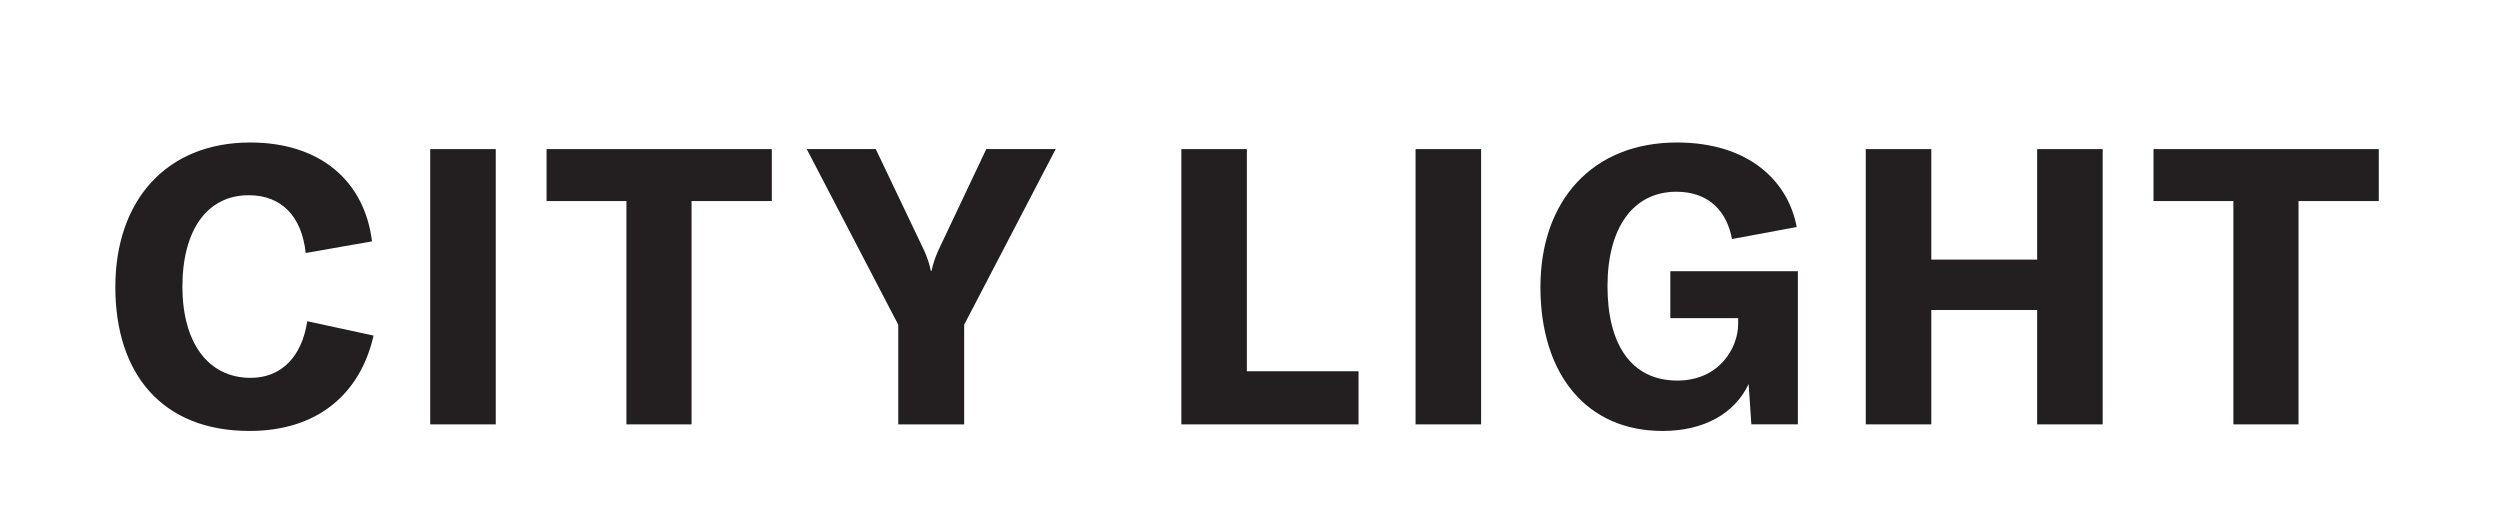 <svg xmlns="http://www.w3.org/2000/svg" xmlns:xlink="http://www.w3.org/1999/xlink" xmlns:inkscape="http://www.inkscape.org/namespaces/inkscape" width="248.696" height="52.174" viewBox="0 0 248.696 52.174"><defs><clipPath id="clip_0"><path transform="matrix(1,0,0,-1,0,52.174)" d="M0 52.174H248.696V0H0Z"></path></clipPath></defs><g inkscape:groupmode="layer" inkscape:label="Layer 1"><g clip-path="url(#clip_0)"><path transform="matrix(1,0,0,-1,11.473,28.562)" d="M0 0C0 8.64 5.092 14.387 13.423 14.387 20.404 14.387 24.801 10.529 25.534 4.551L18.938 3.394C18.552 7.02 16.547 9.141 13.269 9.141 9.103 9.141 6.673 5.631 6.673 .039 6.673-5.399 9.142-9.025 13.461-9.025 16.508-9.025 18.552-6.942 19.093-3.394L25.688-4.821C24.376-10.606 20.134-14.309 13.346-14.309 4.667-14.309 0-8.639 0 0" fill="#231f20"></path><path transform="matrix(1,0,0,-1,0,52.174)" d="M42.797 37.342H49.316V9.958H42.797Z" fill="#231f20"></path><path transform="matrix(1,0,0,-1,76.78,20)" d="M0 0H-7.984V-22.216H-14.464V0H-22.409V5.168H0Z" fill="#231f20"></path><path transform="matrix(1,0,0,-1,89.357,32.303)" d="M0 0-9.103 17.471H-2.237L2.584 7.366C2.893 6.672 3.125 5.978 3.24 5.361H3.317C3.433 5.978 3.664 6.672 3.973 7.366L8.755 17.471H15.66L6.557 0V-9.913H0Z" fill="#231f20"></path><path transform="matrix(1,0,0,-1,117.519,14.832)" d="M0 0H6.518V-22.101H17.626V-27.384H0Z" fill="#231f20"></path><path transform="matrix(1,0,0,-1,0,52.174)" d="M140.818 37.342H147.337V9.958H140.818Z" fill="#231f20"></path><path transform="matrix(1,0,0,-1,153.239,28.562)" d="M0 0C0 8.601 5.168 14.387 13.577 14.387 20.751 14.387 24.646 10.529 25.495 5.978L19.054 4.783C18.591 7.367 16.894 9.488 13.539 9.488 9.18 9.488 6.672 5.863 6.672 .077 6.672-5.67 9.025-9.296 13.616-9.296 17.781-9.296 19.67-6.055 19.67-3.664V-3.086H12.921V1.582H25.61V-13.653H20.982L20.712-9.642C19.324-12.574 16.277-14.309 12.15-14.309 4.59-14.309 0-8.678 0 0" fill="#231f20"></path><path transform="matrix(1,0,0,-1,209.171,42.216)" d="M0 0H-6.518V11.377H-17.048V0H-23.567V27.384H-17.048V16.392H-6.518V27.384H0Z" fill="#231f20"></path><path transform="matrix(1,0,0,-1,236.637,20)" d="M0 0H-7.984V-22.216H-14.463V0H-22.41V5.168H0Z" fill="#231f20"></path></g></g></svg>